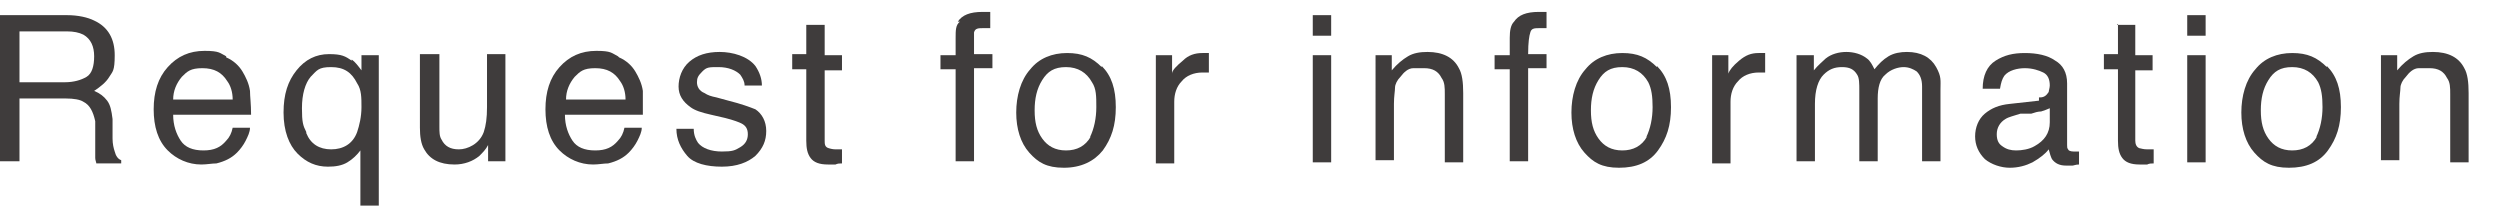 <?xml version="1.0" encoding="UTF-8"?>
<svg id="_レイヤー_1" xmlns="http://www.w3.org/2000/svg" version="1.1" viewBox="0 0 231 19">
  <!-- Generator: Adobe Illustrator 29.6.1, SVG Export Plug-In . SVG Version: 2.1.1 Build 9)  -->
  <defs>
    <style>
      .st0 {
        isolation: isolate;
      }

      .st1 {
        fill: #3f3c3c;
      }
    </style>
  </defs>
  <g id="Request_for_information" class="st0">
    <g class="st0">
      <path class="st1" d="M0,1.4h6.2c1,0,1.9.2,2.5.5,1.3.6,1.9,1.7,1.9,3.2s-.2,1.5-.5,2-.8.9-1.4,1.3c.5.2.9.5,1.2.9s.4.9.5,1.7v1.8c0,.5.1.9.2,1.2.1.4.3.7.6.8v.3h-2.3c0-.1-.1-.3-.1-.5v-3.4c-.2-.9-.5-1.5-1.1-1.8-.3-.2-.9-.3-1.6-.3H1.8v5.8H0V1.4ZM6,7.6c.8,0,1.5-.2,2-.5s.7-1,.7-1.9-.3-1.6-1-2c-.4-.2-.9-.3-1.5-.3H1.8v4.7s4.2,0,4.2,0Z"/>
      <path class="st1" d="M20.9,5.3c.7.3,1.2.8,1.5,1.3s.6,1.1.7,1.8c0,.5.1,1.2.1,2.2h-7.2c0,1,.3,1.8.7,2.4.4.6,1.1.9,2.1.9s1.6-.3,2.1-.9c.3-.3.5-.7.6-1.2h1.6c0,.4-.2.8-.4,1.2-.2.4-.5.8-.8,1.1-.5.5-1.1.8-1.9,1-.4,0-.9.1-1.4.1-1.2,0-2.3-.5-3.1-1.3-.9-.9-1.3-2.2-1.3-3.8s.4-2.9,1.3-3.9c.9-1,2-1.5,3.4-1.5s1.4.2,2,.5h0ZM21.5,9.2c0-.7-.2-1.3-.5-1.7-.5-.8-1.2-1.2-2.3-1.2s-1.4.3-1.9.8c-.5.6-.8,1.3-.8,2.1,0,0,5.5,0,5.5,0Z"/>
      <path class="st1" d="M32.5,5.5c.3.2.6.6.9,1v-1.4h1.6v13.9h-1.7v-5.1c-.3.4-.7.8-1.2,1.1s-1.1.4-1.8.4c-1.1,0-2-.4-2.8-1.2s-1.3-2.1-1.3-3.8.4-2.9,1.2-3.9,1.8-1.5,3-1.5,1.5.2,2.1.6h0ZM28.3,12.3c.4,1,1.2,1.5,2.3,1.5s2-.5,2.4-1.6c.2-.6.4-1.4.4-2.3s0-1.6-.4-2.2c-.5-1-1.2-1.5-2.4-1.5s-1.3.3-1.9.9c-.5.6-.8,1.6-.8,2.9s.1,1.6.4,2.2h0Z"/>
      <path class="st1" d="M40.6,5.1v6.6c0,.5,0,.9.2,1.2.3.6.8.9,1.6.9s1.9-.5,2.3-1.6c.2-.6.3-1.3.3-2.3v-4.9h1.7v9.9h-1.6v-1.5c-.2.4-.5.7-.8,1-.6.5-1.4.8-2.3.8-1.4,0-2.3-.5-2.8-1.4-.3-.5-.4-1.2-.4-2v-6.8h1.8Z"/>
      <path class="st1" d="M57.2,5.3c.7.3,1.2.8,1.5,1.3s.6,1.1.7,1.8c0,.5,0,1.2,0,2.2h-7.2c0,1,.3,1.8.7,2.4.4.6,1.1.9,2.1.9s1.6-.3,2.1-.9c.3-.3.5-.7.6-1.2h1.6c0,.4-.2.8-.4,1.2s-.5.8-.8,1.1c-.5.5-1.1.8-1.9,1-.4,0-.9.1-1.4.1-1.2,0-2.3-.5-3.1-1.3-.9-.9-1.3-2.2-1.3-3.8s.4-2.9,1.3-3.9c.9-1,2-1.5,3.4-1.5s1.4.2,2,.5h0ZM57.8,9.2c0-.7-.2-1.3-.5-1.7-.5-.8-1.2-1.2-2.3-1.2s-1.4.3-1.9.8c-.5.6-.8,1.3-.8,2.1,0,0,5.5,0,5.5,0Z"/>
      <path class="st1" d="M64.1,11.9c0,.6.2,1,.4,1.3.4.5,1.2.8,2.2.8s1.2-.1,1.7-.4c.5-.3.7-.7.7-1.2s-.2-.8-.6-1c-.2-.1-.7-.3-1.5-.5l-1.3-.3c-.9-.2-1.5-.4-1.9-.7-.7-.5-1.1-1.1-1.1-1.9s.3-1.7,1-2.3c.7-.6,1.6-.9,2.8-.9s2.6.4,3.3,1.3c.4.6.6,1.2.6,1.8h-1.6c0-.4-.2-.7-.4-1-.4-.4-1.1-.7-2-.7s-1.1,0-1.5.4-.5.6-.5,1,.2.8.7,1c.3.2.6.3,1.1.4l1.1.3c1.2.3,2,.6,2.5.8.6.4,1,1.1,1,2s-.3,1.6-1,2.3c-.7.6-1.7,1-3.1,1s-2.6-.3-3.2-1-1-1.5-1-2.5c0,0,1.6,0,1.6,0Z"/>
      <path class="st1" d="M74.5,2.3h1.7v2.8h1.6v1.4h-1.6v6.5c0,.3,0,.6.4.7,0,0,.3.1.6.1h.6v1.3c-.2,0-.4,0-.6.1h-.7c-.8,0-1.3-.2-1.6-.6-.3-.4-.4-.9-.4-1.6v-6.6h-1.3v-1.4h1.3v-2.8h0Z"/>
      <path class="st1" d="M88.5,2c.4-.6,1.1-.9,2.3-.9s.2,0,.3,0h.4v1.5h-.6c-.5,0-.8,0-.9.4,0,.3,0,.9,0,2h1.7v1.3h-1.7v8.6h-1.7V6.4h-1.4v-1.3h1.4v-1.6c0-.7,0-1.2.4-1.5h-.1Z"/>
      <path class="st1" d="M101.8,6.1c.9.9,1.3,2.1,1.3,3.8s-.4,2.9-1.2,4c-.8,1-2,1.6-3.6,1.6s-2.4-.5-3.2-1.4c-.8-.9-1.2-2.2-1.2-3.7s.4-3,1.3-4c.8-1,2-1.5,3.4-1.5s2.3.4,3.2,1.3h0ZM100.7,12.7c.4-.8.6-1.8.6-2.8s0-1.7-.4-2.3c-.5-.9-1.3-1.4-2.4-1.4s-1.7.4-2.2,1.2-.7,1.7-.7,2.8.2,1.9.7,2.6,1.2,1.1,2.2,1.1,1.8-.4,2.3-1.3h0Z"/>
      <path class="st1" d="M106.7,5.1h1.6v1.7c0-.3.4-.7,1-1.2.5-.5,1.1-.7,1.8-.7s0,0,.2,0h.4v1.8h-.6c-.8,0-1.5.3-1.9.8-.5.5-.7,1.2-.7,1.9v5.7h-1.7V5.1h0Z"/>
      <path class="st1" d="M121.3,1.4h1.7v1.9h-1.7v-1.9ZM121.3,5.1h1.7v9.9h-1.7V5.1Z"/>
      <path class="st1" d="M127,5.1h1.6v1.4c.5-.6,1-1,1.5-1.3s1.1-.4,1.8-.4c1.4,0,2.4.5,2.9,1.5.3.5.4,1.3.4,2.3v6.4h-1.7v-6.3c0-.6,0-1.1-.3-1.5-.3-.6-.8-.9-1.6-.9s-.7,0-1,0c-.5,0-.9.4-1.2.8-.3.3-.5.7-.5,1s-.1.8-.1,1.5v5.2h-1.7V5.1h0Z"/>
      <path class="st1" d="M139.9,2c.4-.6,1.1-.9,2.3-.9s.2,0,.3,0h.4v1.5h-.6c-.5,0-.8,0-.9.4-.1.3-.2.9-.2,2h1.7v1.3h-1.7v8.6h-1.7V6.4h-1.4v-1.3h1.4v-1.6c0-.7.1-1.2.4-1.5h0Z"/>
      <path class="st1" d="M153.1,6.1c.9.9,1.3,2.1,1.3,3.8s-.4,2.9-1.2,4-2,1.6-3.6,1.6-2.4-.5-3.2-1.4-1.2-2.2-1.2-3.7.4-3,1.3-4c.8-1,2-1.5,3.4-1.5s2.3.4,3.2,1.3h0ZM152.1,12.7c.4-.8.6-1.8.6-2.8s-.1-1.7-.4-2.3c-.5-.9-1.3-1.4-2.4-1.4s-1.7.4-2.2,1.2-.7,1.7-.7,2.8.2,1.9.7,2.6,1.2,1.1,2.2,1.1,1.8-.4,2.3-1.3h-.1Z"/>
      <path class="st1" d="M158.1,5.1h1.6v1.7c.1-.3.4-.7,1-1.2s1.1-.7,1.8-.7,0,0,.2,0h.4v1.8h-.6c-.8,0-1.5.3-1.9.8-.5.5-.7,1.2-.7,1.9v5.7h-1.7V5.1h-.1Z"/>
      <path class="st1" d="M165.9,5.1h1.7v1.4c.4-.5.8-.8,1.1-1.1.5-.4,1.2-.6,1.9-.6s1.4.2,1.9.6c.3.2.5.6.7,1,.4-.5.8-.9,1.3-1.2s1.1-.4,1.7-.4c1.3,0,2.2.5,2.7,1.4s.4,1.2.4,2.1v6.6h-1.7v-6.9c0-.7-.2-1.1-.5-1.4-.3-.2-.7-.4-1.2-.4s-1.2.2-1.7.7c-.5.4-.7,1.2-.7,2.2v5.8h-1.7v-6.5c0-.7,0-1.2-.2-1.5-.3-.5-.7-.7-1.4-.7s-1.2.2-1.7.7-.8,1.4-.8,2.7v5.3h-1.7V5.1h-.1Z"/>
      <path class="st1" d="M188.5,9c.4,0,.6-.2.8-.5,0-.1.1-.4.1-.6,0-.6-.2-1-.6-1.2s-1-.4-1.7-.4-1.5.2-1.9.7c-.2.3-.3.6-.4,1.2h-1.6c0-1.2.4-2.1,1.2-2.6s1.6-.7,2.7-.7,2.1.2,2.8.7c.7.4,1.1,1.1,1.1,2.1v5.7c0,.2,0,.3.1.4,0,.1.2.2.5.2s.2,0,.2,0h.3v1.2c-.3,0-.5.1-.6.1h-.6c-.6,0-1-.2-1.3-.6-.1-.2-.2-.5-.3-.9-.3.4-.8.8-1.5,1.2-.6.3-1.3.5-2.1.5s-1.7-.3-2.3-.8c-.6-.6-.9-1.3-.9-2.1s.3-1.6.9-2.1c.6-.5,1.3-.8,2.3-.9l2.7-.3v-.3ZM185,13.5c.4.3.8.4,1.3.4s1.2-.1,1.7-.4c.9-.5,1.4-1.2,1.4-2.2v-1.3c-.2.1-.5.2-.8.3-.3,0-.6.1-.9.2h-1c-.6.2-1.1.3-1.4.5-.5.3-.8.8-.8,1.4s.2.9.5,1.1Z"/>
      <path class="st1" d="M195.6,2.3h1.7v2.8h1.6v1.4h-1.6v6.5c0,.3.1.6.4.7.1,0,.3.1.7.1s.2,0,.3,0h.3v1.3c-.2,0-.4,0-.6.1h-.7c-.8,0-1.3-.2-1.6-.6-.3-.4-.4-.9-.4-1.6v-6.6h-1.3v-1.4h1.3v-2.8h0Z"/>
      <path class="st1" d="M202.1,1.4h1.7v1.9h-1.7v-1.9ZM202.1,5.1h1.7v9.9h-1.7V5.1Z"/>
      <path class="st1" d="M215,6.1c.9.9,1.3,2.1,1.3,3.8s-.4,2.9-1.2,4-2,1.6-3.6,1.6-2.4-.5-3.2-1.4-1.2-2.2-1.2-3.7.4-3,1.3-4c.8-1,2-1.5,3.4-1.5s2.3.4,3.2,1.3h0ZM214,12.7c.4-.8.6-1.8.6-2.8s-.1-1.7-.4-2.3c-.5-.9-1.3-1.4-2.4-1.4s-1.7.4-2.2,1.2-.7,1.7-.7,2.8.2,1.9.7,2.6,1.2,1.1,2.2,1.1,1.8-.4,2.3-1.3h-.1Z"/>
      <path class="st1" d="M219.9,5.1h1.6v1.4c.5-.6,1-1,1.5-1.3s1.1-.4,1.8-.4c1.4,0,2.4.5,2.9,1.5.3.5.4,1.3.4,2.3v6.4h-1.7v-6.3c0-.6,0-1.1-.3-1.5-.3-.6-.8-.9-1.6-.9s-.7,0-1,0c-.5,0-.9.4-1.2.8-.3.3-.5.7-.5,1s-.1.8-.1,1.5v5.2h-1.7V5.1h0Z"/>
    </g>
  </g>
</svg>